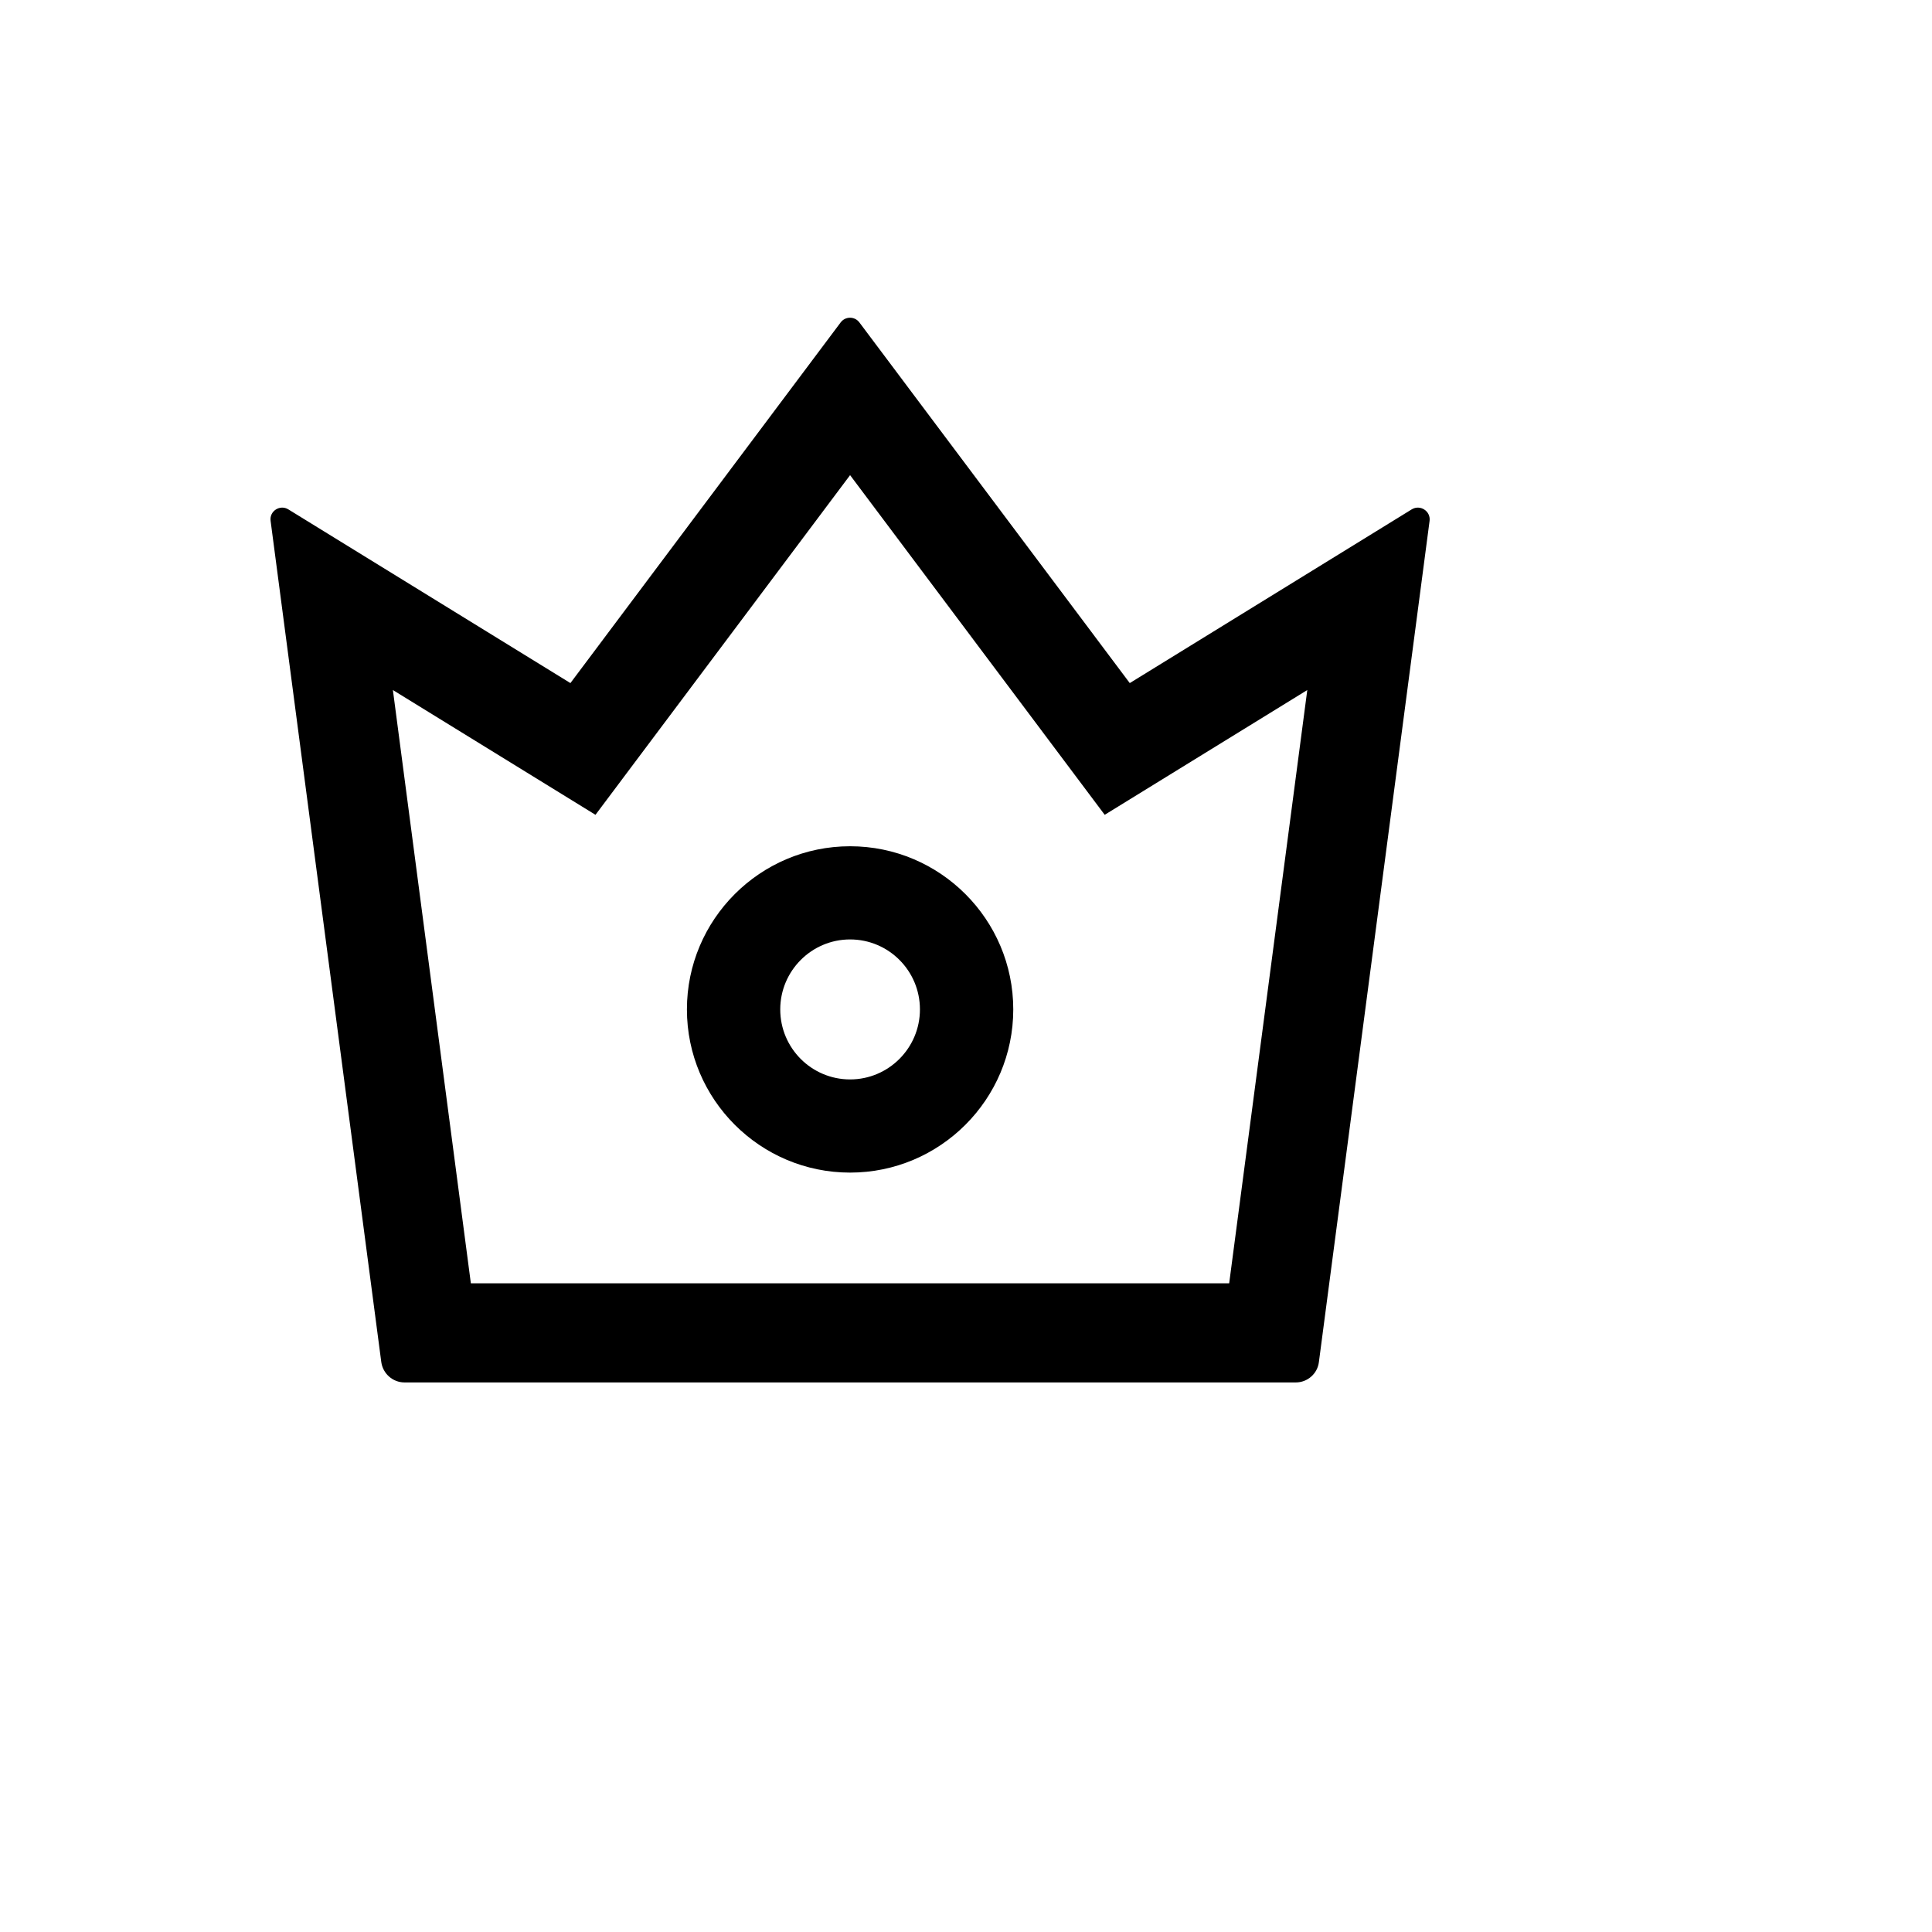 <svg xmlns="http://www.w3.org/2000/svg" version="1.1" xmlns:xlink="http://www.w3.org/1999/xlink" width="100%" height="100%" id="svgWorkerArea" viewBox="-25 -25 625 625" xmlns:idraw="https://idraw.muisca.co" style="background: white;"><defs id="defsdoc"><pattern id="patternBool" x="0" y="0" width="10" height="10" patternUnits="userSpaceOnUse" patternTransform="rotate(35)"><circle cx="5" cy="5" r="4" style="stroke: none;fill: #ff000070;"></circle></pattern></defs><g id="fileImp-138709424" class="cosito"><path id="pathImp-268721966" class="grouped" d="M431.705 139.771C431.705 139.771 340.479 195.978 340.479 195.978 340.479 195.978 253.004 79.297 253.004 79.297 251.492 77.28 248.468 77.28 246.956 79.297 246.956 79.297 159.527 195.978 159.527 195.978 159.527 195.978 68.254 139.771 68.254 139.771 65.582 138.13 62.113 140.333 62.535 143.474 62.535 143.474 98.35 415.652 98.35 415.652 98.866 419.356 102.054 422.215 105.851 422.215 105.851 422.215 394.202 422.215 394.202 422.215 397.953 422.215 401.188 419.403 401.656 415.652 401.656 415.652 437.472 143.474 437.472 143.474 437.847 140.333 434.425 138.13 431.705 139.771 431.705 139.771 431.705 139.771 431.705 139.771M372.638 390.15C372.638 390.15 127.322 390.15 127.322 390.15 127.322 390.15 102.101 198.229 102.101 198.229 102.101 198.229 167.637 238.591 167.637 238.591 167.637 238.591 250.003 128.707 250.003 128.707 250.003 128.707 332.369 238.591 332.369 238.591 332.369 238.591 397.906 198.229 397.906 198.229 397.906 198.229 372.638 390.15 372.638 390.15 372.638 390.15 372.638 390.15 372.638 390.15M250.003 248.764C220.892 248.764 197.218 272.438 197.218 301.549 197.218 330.661 220.892 354.335 250.003 354.335 279.115 354.335 302.789 330.661 302.789 301.549 302.789 272.438 279.115 248.764 250.003 248.764 250.003 248.764 250.003 248.764 250.003 248.764M250.003 324.192C237.534 324.192 227.408 314.066 227.408 301.549 227.408 289.08 237.534 278.907 250.003 278.907 262.473 278.907 272.599 289.033 272.599 301.549 272.599 314.019 262.473 324.192 250.003 324.192 250.003 324.192 250.003 324.192 250.003 324.192"></path></g></svg>